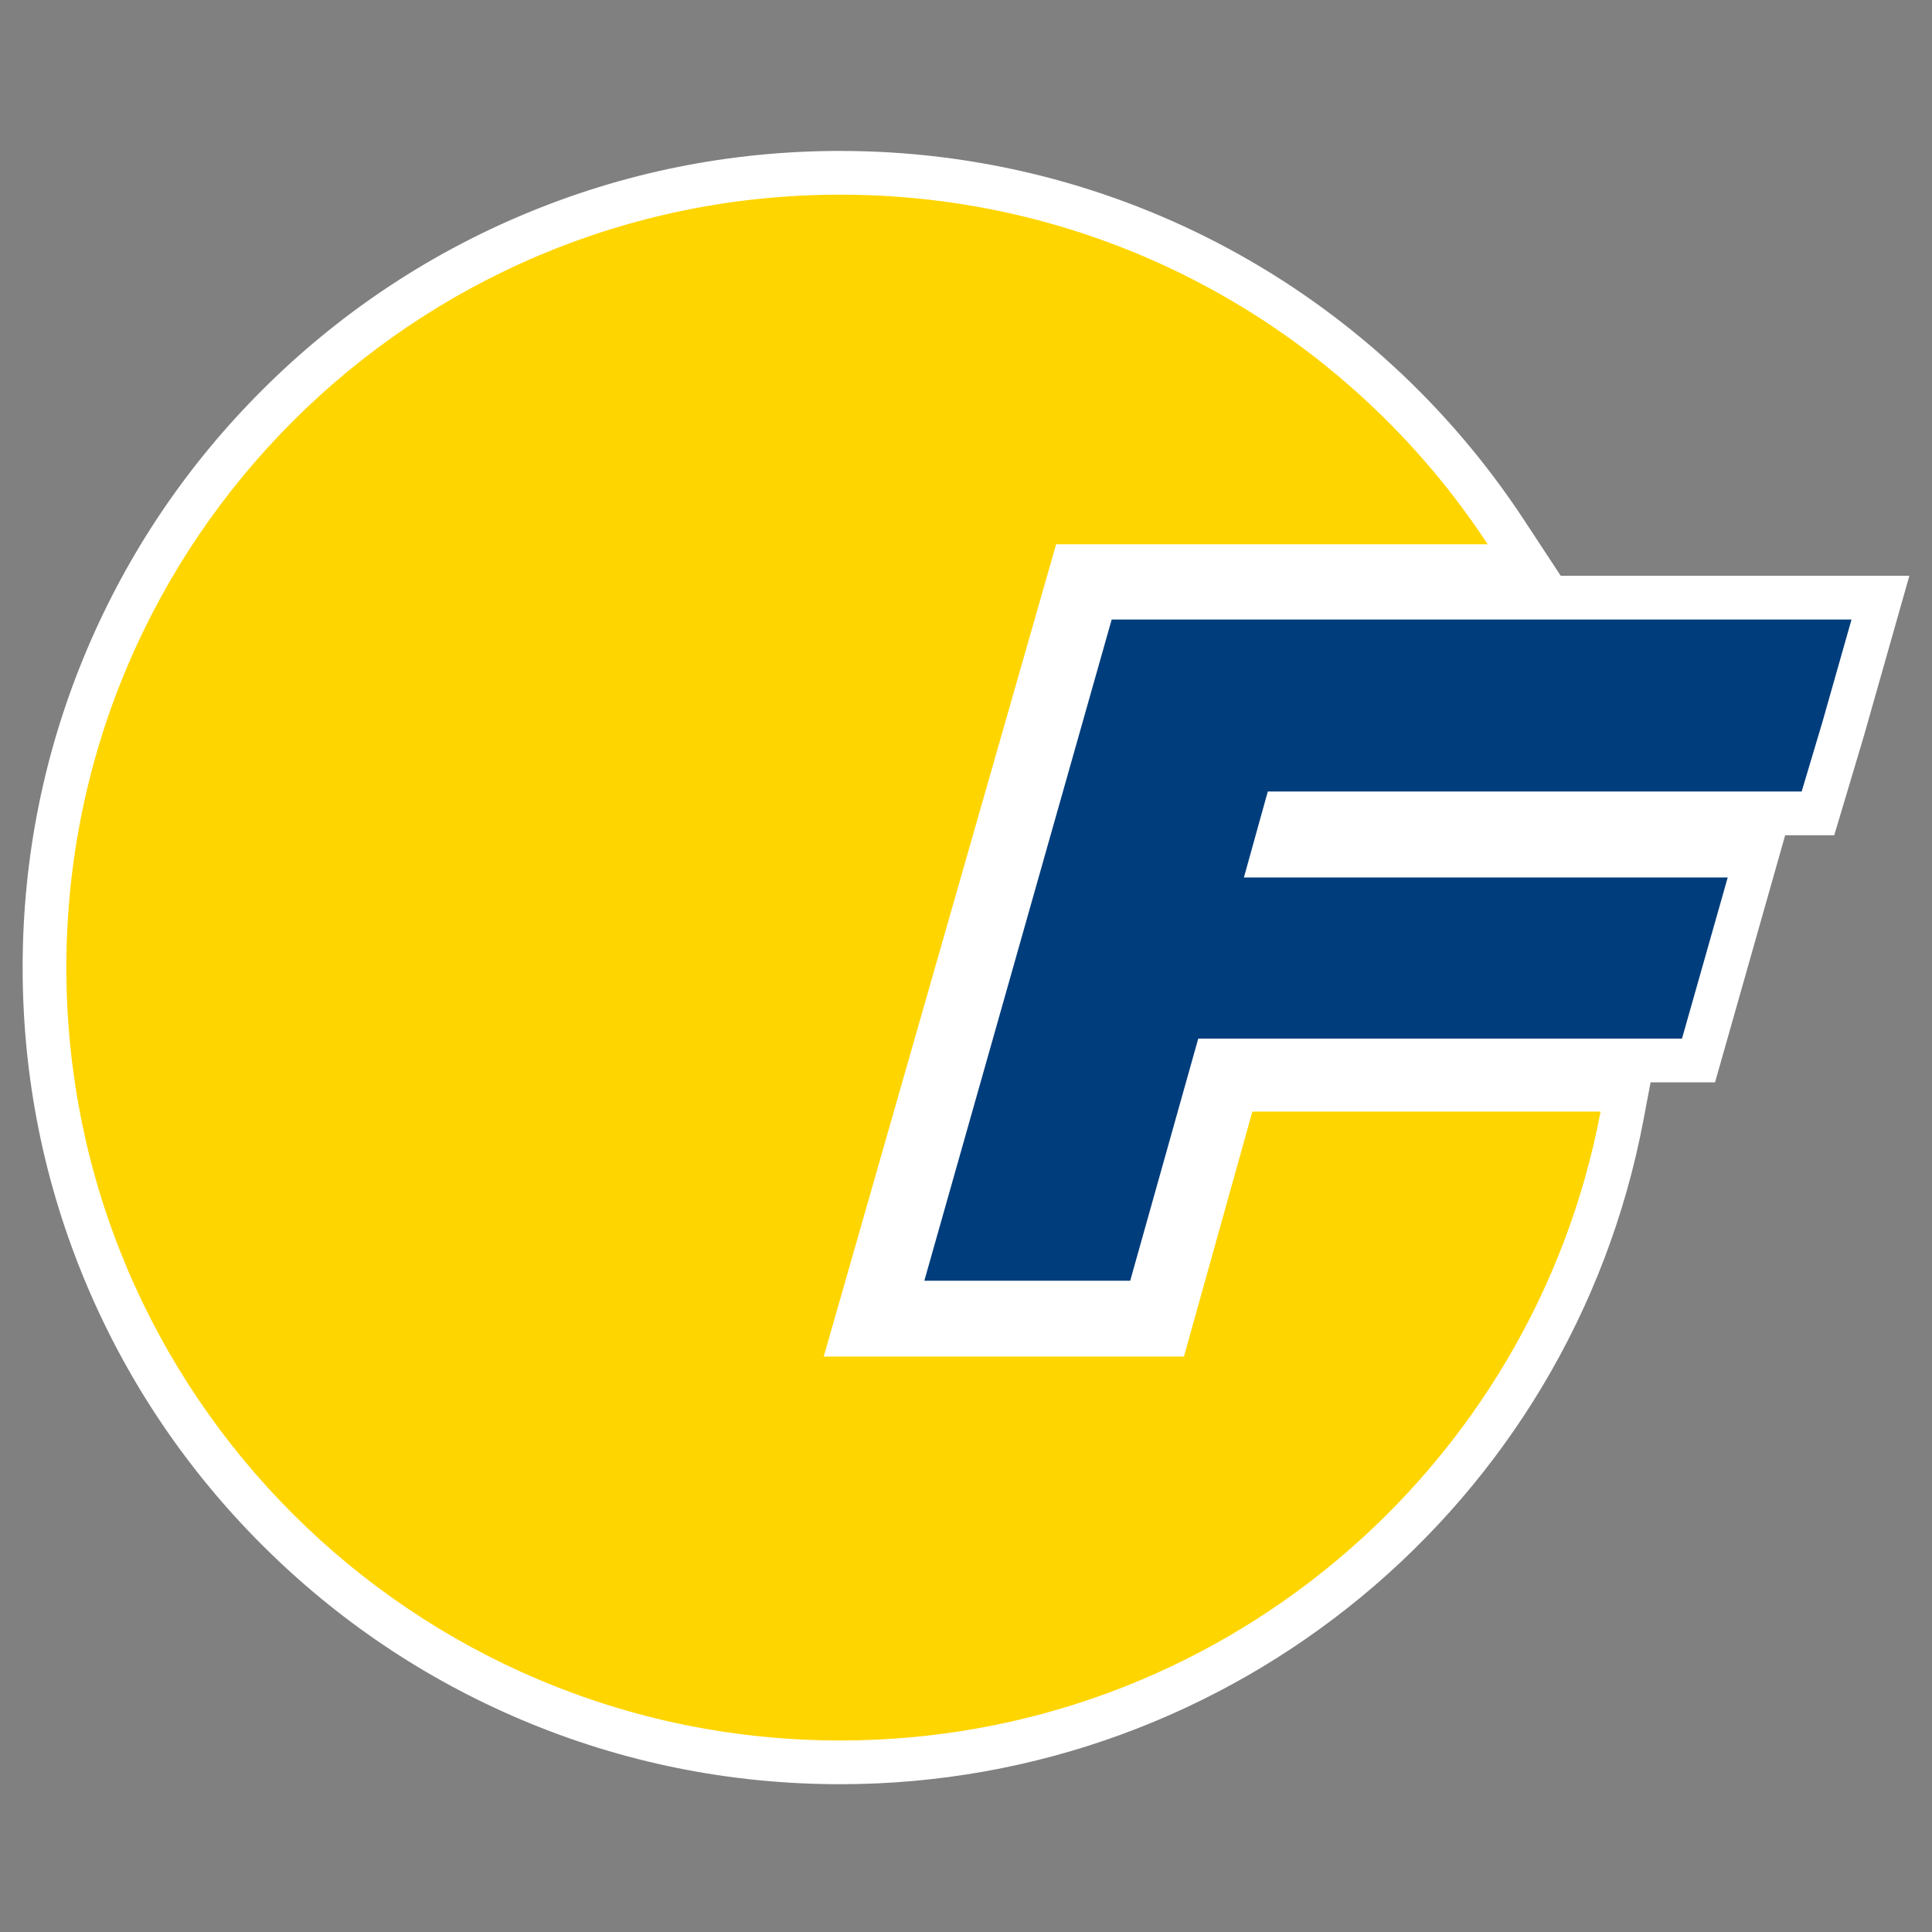 <svg width="512" height="512" viewBox="0 0 512 512" fill="none" xmlns="http://www.w3.org/2000/svg">
<rect x="0" y="0" width="512" height="512" fill="#808080" stroke="none"/>
<path d="M222.682 467.04C166.356 467.04 113.4 445.133 73.564 405.356C33.729 365.568 11.793 312.68 11.793 256.421C11.793 200.163 33.729 147.265 73.564 107.487C113.4 67.7 166.356 45.793 222.682 45.793C293.963 45.793 359.914 81.409 399.093 141.056L404.992 150.026H284.26L225.984 353.712H309.362L327.494 288.794H431.157L429.863 295.658C411.113 394.957 323.979 467.03 222.682 467.03V467.04Z" fill="#FFD500"/>
<path d="M222.682 51.586C294.474 51.586 357.616 88.457 394.256 144.233H279.886L218.298 359.505H313.755L331.886 294.586H424.166C406.247 389.454 322.888 461.247 222.682 461.247C109.412 461.247 17.586 369.536 17.586 256.421C17.586 143.306 109.412 51.586 222.682 51.586ZM222.682 40C193.437 40 165.062 45.725 138.338 57.012C112.531 67.912 89.359 83.514 69.47 103.384C49.572 123.253 33.95 146.395 23.031 172.174C11.735 198.859 6 227.206 6 256.411C6 285.617 11.735 313.973 23.031 340.659C33.95 366.427 49.572 389.57 69.47 409.449C89.369 429.319 112.54 444.921 138.338 455.821C165.062 467.107 193.437 472.833 222.682 472.833C326.76 472.833 416.279 398.771 435.549 296.739L438.147 283.001H323.101L320.735 291.468L304.969 347.919H233.669L288.623 155.819H415.728L403.94 137.87C363.679 76.591 295.922 40 222.682 40Z" fill="white"/>
<path d="M237.299 345.214L290.236 158.404H498.334L488.506 193.017L481.776 215.56H340.383L337.274 226.76H465.537L450.128 281.049H321.942L303.907 345.214H237.299Z" fill="#003D7C"/>
<path d="M490.668 164.187L482.935 191.423L477.461 209.758H335.98L329.646 232.543H457.861L445.745 275.236H317.549L299.514 339.411H244.955L294.609 164.178H490.659M505.99 152.592H285.852L283.468 161.02L233.813 336.254L229.633 350.997H308.29L310.665 342.549L326.325 286.832H454.502L456.896 278.413L469.013 235.719L473.087 221.353H486.092L488.564 213.079L494.038 194.744L494.057 194.667L494.076 194.59L501.81 167.354L506 152.601L505.99 152.592Z" fill="white"/>
</svg>
